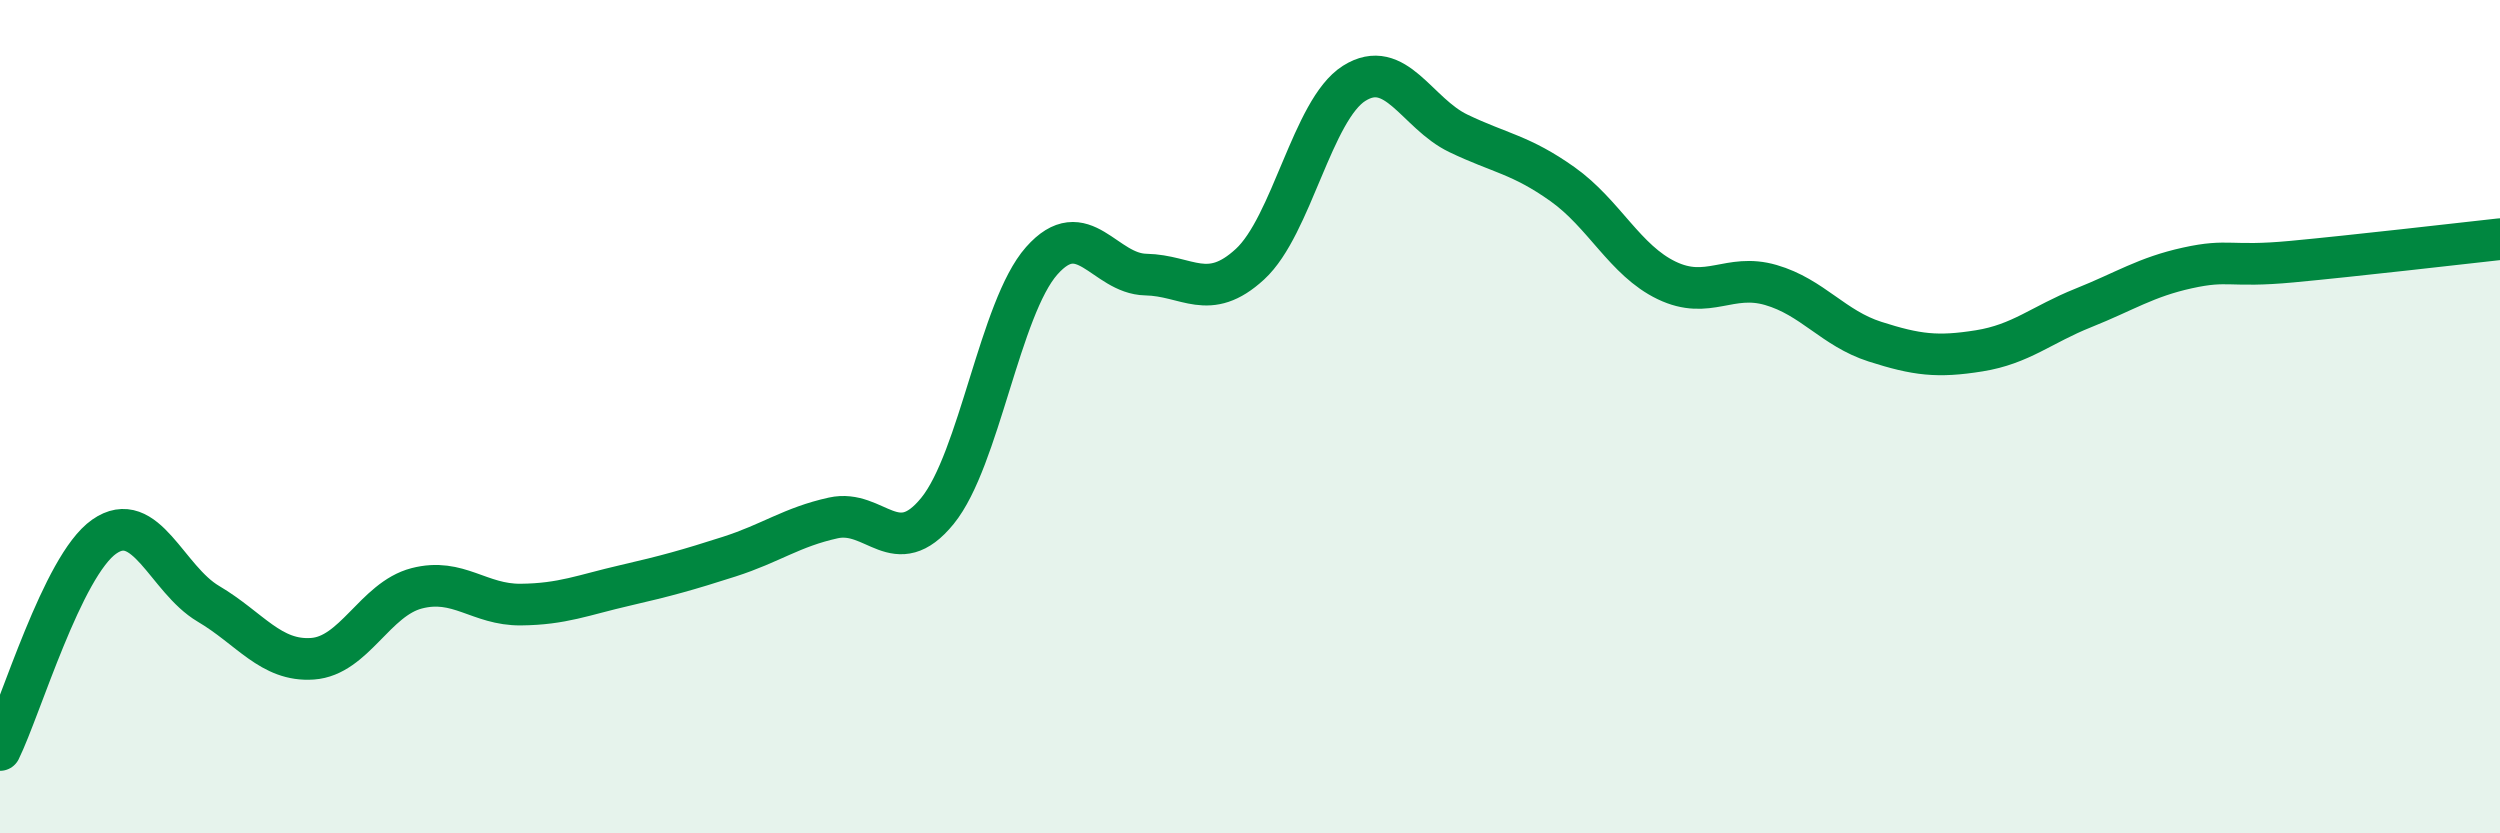 
    <svg width="60" height="20" viewBox="0 0 60 20" xmlns="http://www.w3.org/2000/svg">
      <path
        d="M 0,18 C 0.5,16.98 1.5,13.58 2.5,12.88 C 3.5,12.18 4,13.9 5,14.49 C 6,15.08 6.5,15.88 7.5,15.81 C 8.5,15.74 9,14.38 10,14.12 C 11,13.86 11.5,14.52 12.5,14.51 C 13.5,14.5 14,14.28 15,14.05 C 16,13.82 16.5,13.68 17.5,13.36 C 18.5,13.04 19,12.65 20,12.43 C 21,12.21 21.5,13.49 22.5,12.26 C 23.5,11.03 24,7.39 25,6.26 C 26,5.13 26.5,6.57 27.5,6.59 C 28.5,6.61 29,7.26 30,6.34 C 31,5.42 31.5,2.63 32.5,2 C 33.5,1.37 34,2.72 35,3.2 C 36,3.68 36.5,3.71 37.5,4.42 C 38.5,5.13 39,6.25 40,6.73 C 41,7.21 41.5,6.55 42.5,6.84 C 43.5,7.13 44,7.88 45,8.2 C 46,8.52 46.5,8.58 47.5,8.42 C 48.5,8.26 49,7.79 50,7.39 C 51,6.99 51.5,6.65 52.5,6.43 C 53.5,6.21 53.5,6.42 55,6.28 C 56.5,6.14 59,5.85 60,5.74L60 20L0 20Z"
        fill="#008740"
        opacity="0.1"
        stroke-linecap="round"
        stroke-linejoin="round"
      />
      <path
        d="M 0,18 C 0.5,16.98 1.5,13.58 2.5,12.88 C 3.5,12.18 4,13.9 5,14.49 C 6,15.08 6.5,15.88 7.5,15.81 C 8.5,15.74 9,14.38 10,14.12 C 11,13.86 11.5,14.52 12.5,14.51 C 13.5,14.5 14,14.28 15,14.05 C 16,13.82 16.5,13.68 17.5,13.36 C 18.5,13.04 19,12.65 20,12.43 C 21,12.21 21.5,13.49 22.5,12.26 C 23.5,11.03 24,7.39 25,6.26 C 26,5.13 26.5,6.57 27.5,6.59 C 28.5,6.61 29,7.26 30,6.34 C 31,5.42 31.5,2.63 32.5,2 C 33.5,1.37 34,2.72 35,3.2 C 36,3.68 36.5,3.71 37.5,4.42 C 38.5,5.13 39,6.25 40,6.73 C 41,7.21 41.5,6.55 42.5,6.84 C 43.5,7.13 44,7.88 45,8.2 C 46,8.52 46.5,8.58 47.5,8.42 C 48.5,8.26 49,7.79 50,7.39 C 51,6.99 51.5,6.65 52.5,6.43 C 53.5,6.21 53.5,6.42 55,6.28 C 56.5,6.14 59,5.85 60,5.74"
        stroke="#008740"
        stroke-width="1"
        fill="none"
        stroke-linecap="round"
        stroke-linejoin="round"
      />
    </svg>
  